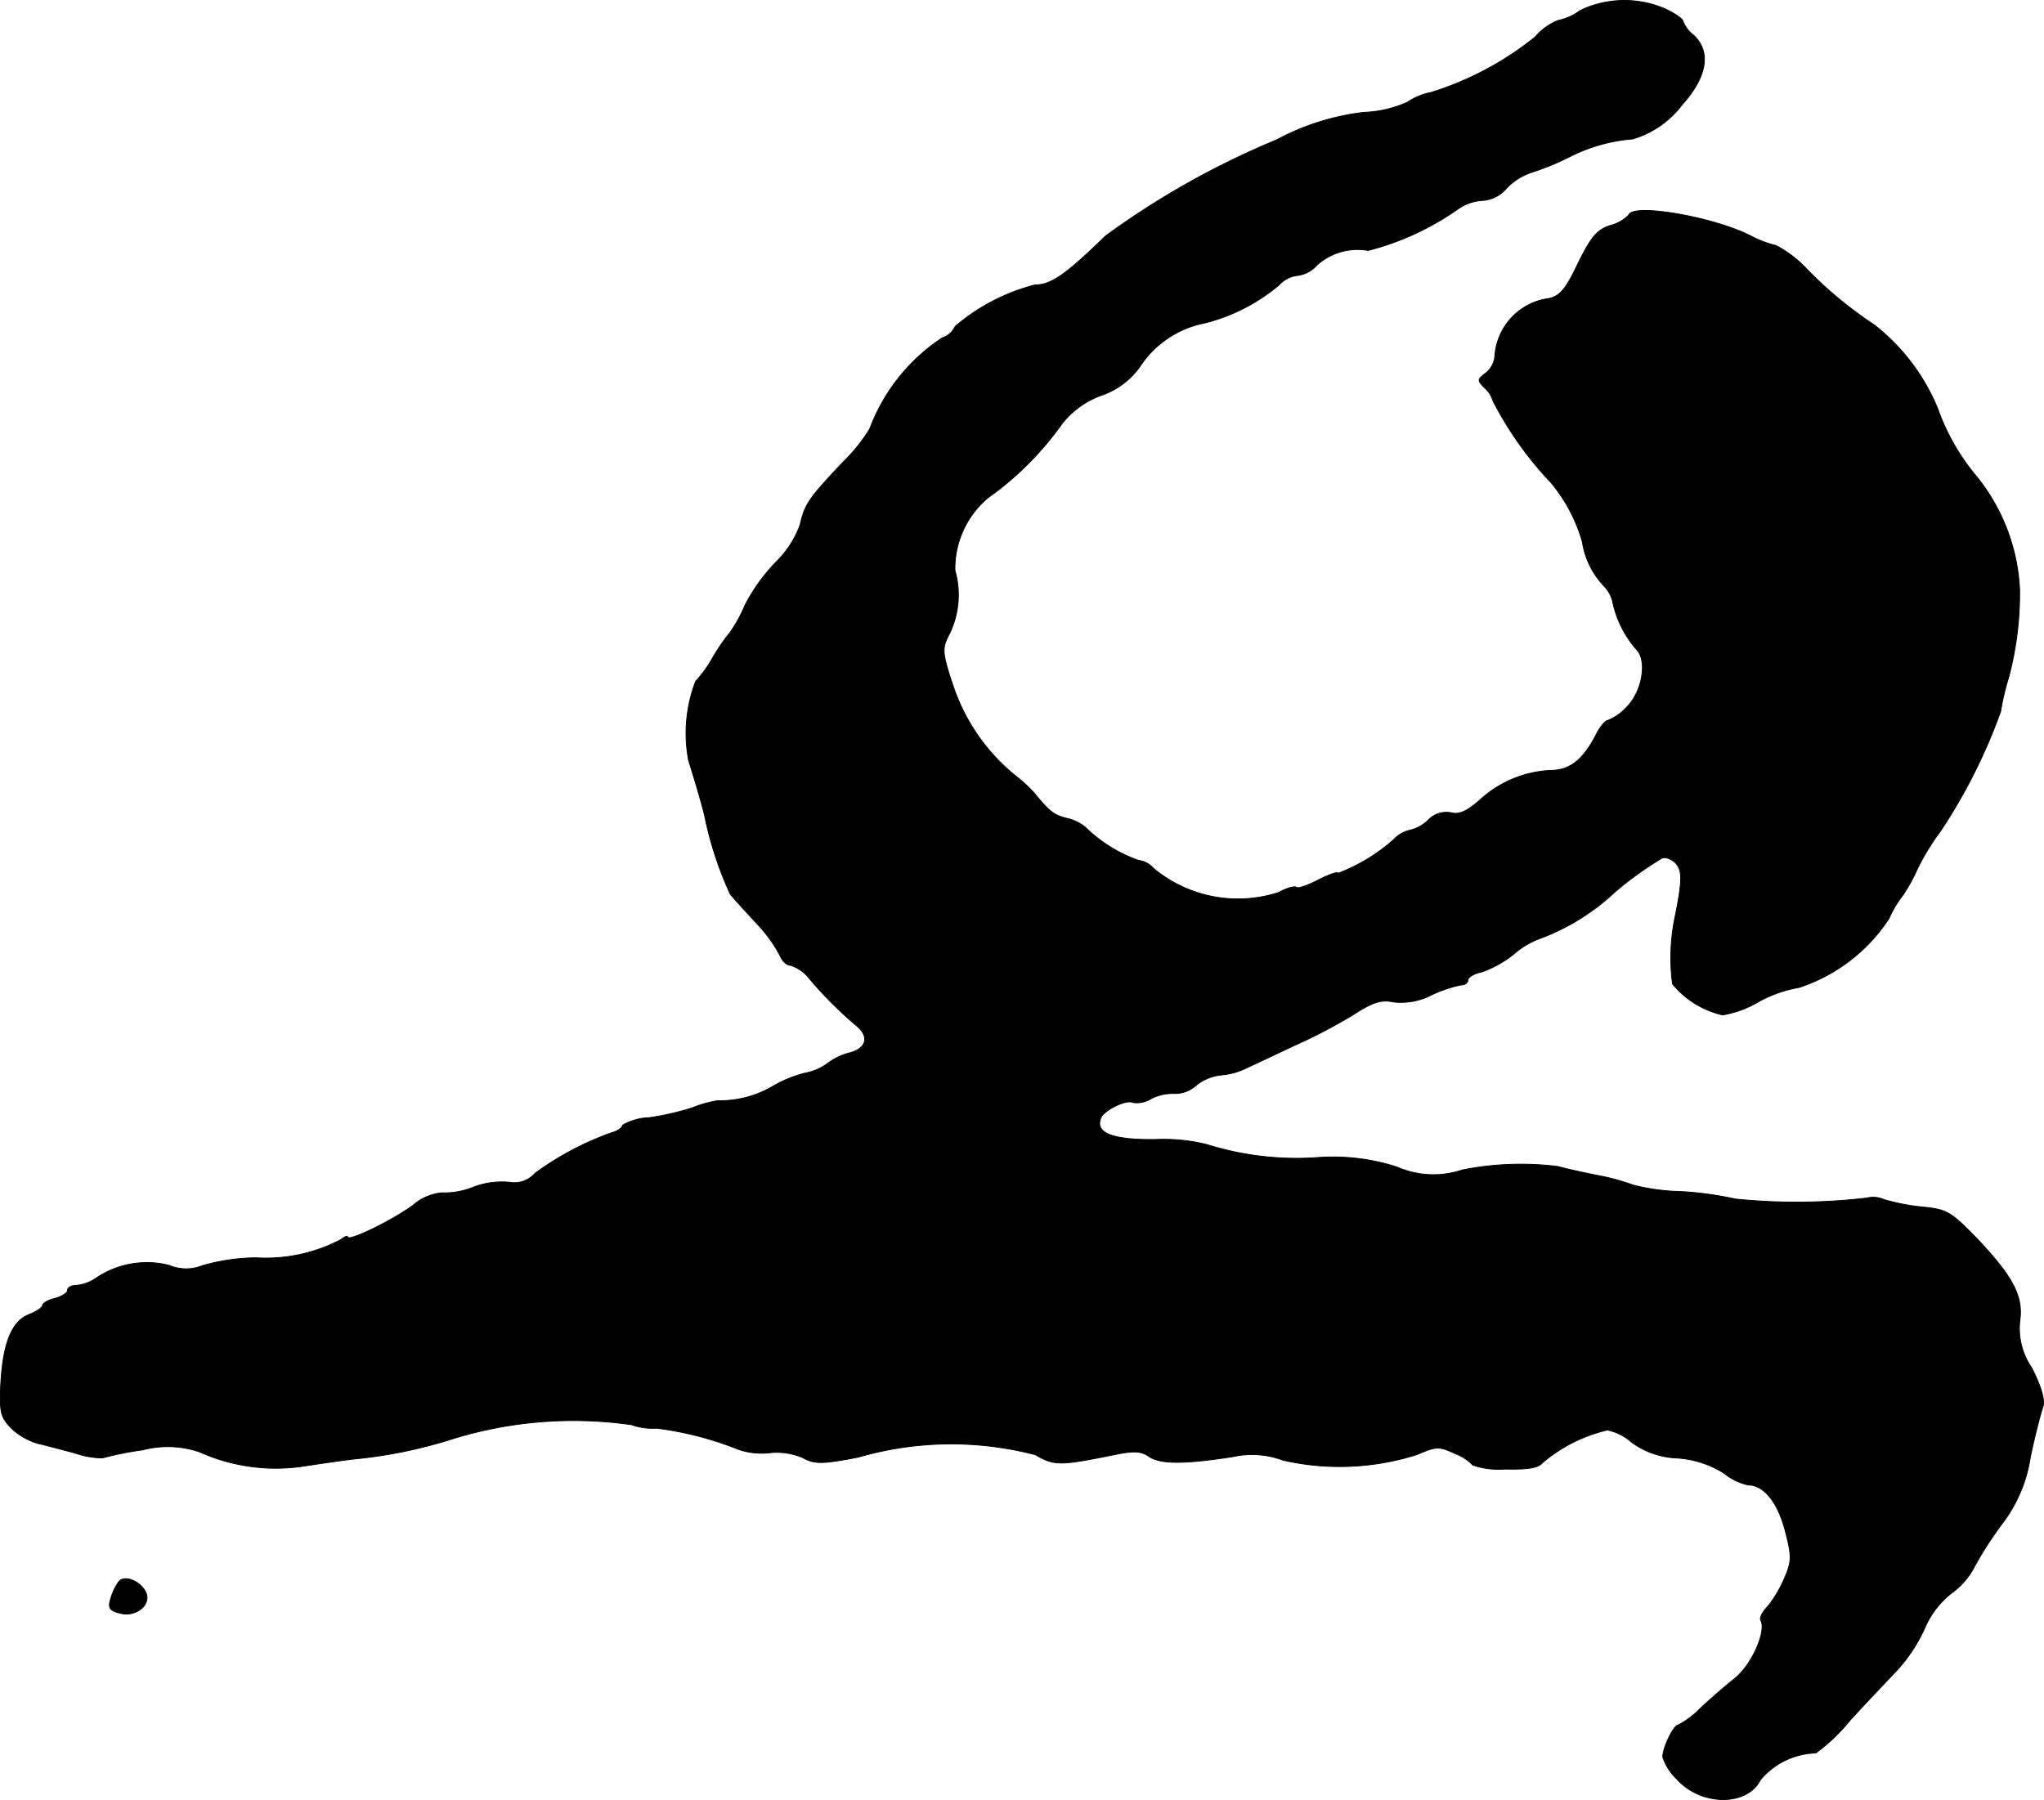 <?xml version="1.0" encoding="UTF-8"?>
<svg xmlns="http://www.w3.org/2000/svg"
     version="1.1"
     width="8.734mm"
     height="7.694mm"
     viewBox="0 0 24.759 21.81">
   <defs>
      <style type="text/css"><![CDATA[
      .a {
        stroke: #000;
        stroke-linecap: round;
        stroke-linejoin: round;
        stroke-width: 0.01px;
      }
    ]]></style>
   </defs>
   <path class="a"
         d="M19.142.126a.688.688,0,0,1-.267.121.702.702,0,0,0-.279.2,3.808,3.808,0,0,1-1.26.672.785.785,0,0,0-.291.121,1.436,1.436,0,0,1-.527.121,2.958,2.958,0,0,0-1.054.333,10.013,10.013,0,0,0-2.071,1.163c-.485.472-.66.594-.854.594a2.415,2.415,0,0,0-.969.503.259.259,0,0,1-.157.139A2.278,2.278,0,0,0,10.535,5.196a2.069,2.069,0,0,1-.327.406c-.4.424-.46.503-.515.751a1.2,1.2,0,0,1-.291.454,2.207,2.207,0,0,0-.376.521,1.789,1.789,0,0,1-.182.333,2.257,2.257,0,0,0-.212.309,1.571,1.571,0,0,1-.206.285,1.759,1.759,0,0,0-.085.957c.103.327.194.648.206.727a4.334,4.334,0,0,0,.297.89c.03.042.176.2.315.351a1.75,1.75,0,0,1,.291.4c.024.061.079.115.127.115a.472.472,0,0,1,.224.157,4.788,4.788,0,0,0,.581.581c.157.133.109.279-.109.327a.771.771,0,0,0-.254.127.663.663,0,0,1-.273.115,1.501,1.501,0,0,0-.382.157,1.272,1.272,0,0,1-.672.176,1.399,1.399,0,0,0-.303.085,3.248,3.248,0,0,1-.527.121.675.675,0,0,0-.321.091c0,.03-.061.073-.133.091a3.655,3.655,0,0,0-.927.491.33.33,0,0,1-.309.109.977.977,0,0,0-.442.061.932.932,0,0,1-.382.067.624.624,0,0,0-.345.151c-.267.194-.793.448-.793.382,0-.018-.036,0-.085.036a1.952,1.952,0,0,1-1.024.218,2.42,2.42,0,0,0-.654.097.524.524,0,0,1-.4-.006,1.1,1.1,0,0,0-.896.164.5.5,0,0,1-.224.079c-.061,0-.109.024-.109.061,0,.03-.067.073-.151.097-.085.018-.151.061-.151.085s-.079.079-.176.115c-.206.091-.309.357-.333.878-.012.315.006.369.139.503a.806.806,0,0,0,.309.176c.085.018.285.073.448.115a1.039,1.039,0,0,0,.339.061,3.816,3.816,0,0,1,.485-.097,1.197,1.197,0,0,1,.69.024,2.25,2.25,0,0,0,1.278.17c.236-.036.533-.079.666-.091a5.764,5.764,0,0,0,1.06-.218A4.956,4.956,0,0,1,7.652,17.261a.755.755,0,0,0,.303.042,4.015,4.015,0,0,1,.999.26.875.875,0,0,0,.382.036.806.806,0,0,1,.388.061c.145.079.23.079.672-.006a4.035,4.035,0,0,1,2.144-.03c.23.133.297.133.927.006.26-.055.351-.055.454.018.139.091.424.091,1.012,0a1.059,1.059,0,0,1,.606.042,3.09,3.09,0,0,0,1.623-.067c.242-.103.267-.103.466-.012a.584.584,0,0,1,.212.139.976.976,0,0,0,.388.048c.285.006.406-.012.466-.085a1.874,1.874,0,0,1,.775-.388.617.617,0,0,1,.291.145.995.995,0,0,0,.551.194,1.213,1.213,0,0,1,.569.182.724.724,0,0,0,.297.145c.188,0,.357.206.448.557.079.303.079.369-.006.563a1.453,1.453,0,0,1-.206.351c-.067.067-.103.145-.085.17.073.127-.109.539-.315.703-.115.091-.309.26-.424.369a1.008,1.008,0,0,1-.26.194c-.055,0-.188.273-.188.388a.645.645,0,0,0,.17.267c.291.327.848.333,1.012.012a.905.905,0,0,1,.672-.327,2.239,2.239,0,0,0,.418-.4c.2-.218.454-.485.563-.6a1.9,1.9,0,0,0,.339-.515,1.073,1.073,0,0,1,.327-.424.913.913,0,0,0,.279-.327,4.411,4.411,0,0,1,.333-.515,1.76,1.76,0,0,0,.339-.8c.055-.267.127-.539.151-.606.03-.085-.012-.236-.133-.478a.842.842,0,0,1-.145-.569c.042-.291-.073-.521-.491-.969-.339-.351-.382-.382-.684-.412a2.507,2.507,0,0,1-.472-.091.32.32,0,0,0-.206-.018,7.306,7.306,0,0,1-1.593.012,4.175,4.175,0,0,0-.666-.091,2.507,2.507,0,0,1-.575-.079,2.636,2.636,0,0,0-.424-.115c-.182-.036-.4-.085-.485-.109a3.619,3.619,0,0,0-1.157.042,1.098,1.098,0,0,1-.793-.036,2.515,2.515,0,0,0-.951-.115,3.627,3.627,0,0,1-1.351-.157,2.181,2.181,0,0,0-.624-.061c-.521.006-.733-.079-.66-.26.036-.097.315-.23.388-.188a.327.327,0,0,0,.224-.048.573.573,0,0,1,.273-.061.382.382,0,0,0,.267-.097.584.584,0,0,1,.303-.127.85.85,0,0,0,.309-.085c.091-.042.363-.17.594-.279a6.411,6.411,0,0,0,.715-.376c.224-.145.327-.176.472-.145a.806.806,0,0,0,.46-.085,1.592,1.592,0,0,1,.357-.121c.048,0,.085-.024.085-.061,0-.03.073-.079.17-.097a1.354,1.354,0,0,0,.388-.218,1.002,1.002,0,0,1,.333-.194,2.701,2.701,0,0,0,.884-.551,4.107,4.107,0,0,1,.569-.412c.036-.024.109,0,.164.048.091.091.091.206.006.636a2.419,2.419,0,0,0-.036.836,1.104,1.104,0,0,0,.606.376,1.216,1.216,0,0,0,.43-.157,1.585,1.585,0,0,1,.497-.176,2.073,2.073,0,0,0,1.09-.836,1.32,1.32,0,0,1,.17-.285,2.131,2.131,0,0,0,.176-.321,2.864,2.864,0,0,1,.279-.454,6.752,6.752,0,0,0,.727-1.448,2.998,2.998,0,0,1,.097-.412,3.97,3.97,0,0,0,.133-1.06A2.351,2.351,0,0,0,23.921,5.747a2.65,2.65,0,0,1-.448-.793A2.482,2.482,0,0,0,22.703,3.936a4.875,4.875,0,0,1-.83-.69A1.39,1.39,0,0,0,21.51,2.973a1.253,1.253,0,0,1-.303-.115c-.448-.23-1.429-.4-1.478-.254a.46.46,0,0,1-.224.127c-.164.055-.23.139-.388.454-.145.309-.218.4-.351.43a.756.756,0,0,0-.66.715.297.297,0,0,1-.115.194c-.097.073-.097.085-.006.176a.321.321,0,0,1,.097.151,4.246,4.246,0,0,0,.703.993,1.948,1.948,0,0,1,.382.721.995.995,0,0,0,.267.539.395.395,0,0,1,.103.2,1.275,1.275,0,0,0,.285.563c.139.139.067.527-.127.709a.625.625,0,0,1-.218.151c-.03,0-.103.085-.151.188-.157.297-.315.418-.545.418a1.363,1.363,0,0,0-.86.363c-.145.127-.242.176-.339.151a.304.304,0,0,0-.279.085.466.466,0,0,1-.23.127.395.395,0,0,0-.194.115,2.165,2.165,0,0,1-.672.406c0-.024-.103.012-.236.079-.127.067-.248.109-.267.091s-.115.006-.212.061a1.598,1.598,0,0,1-1.52-.291.286.286,0,0,0-.182-.097,1.746,1.746,0,0,1-.642-.4.549.549,0,0,0-.224-.109c-.151-.036-.212-.079-.388-.297a1.745,1.745,0,0,0-.212-.2,2.365,2.365,0,0,1-.775-1.096c-.133-.394-.139-.46-.067-.606a1.077,1.077,0,0,0,.085-.806,1.122,1.122,0,0,1,.4-.878,3.794,3.794,0,0,0,.896-.896A1.065,1.065,0,0,1,13.339,4.79a.951.951,0,0,0,.466-.345,1.216,1.216,0,0,1,.793-.533,2.257,2.257,0,0,0,.896-.46.351.351,0,0,1,.224-.115.384.384,0,0,0,.236-.127.734.734,0,0,1,.618-.176A3.322,3.322,0,0,0,17.67,2.525a.574.574,0,0,1,.291-.097.418.418,0,0,0,.291-.151.747.747,0,0,1,.297-.188,3.212,3.212,0,0,0,.46-.188,2.038,2.038,0,0,1,.769-.218,1.165,1.165,0,0,0,.6-.418c.303-.339.351-.642.133-.842a.393.393,0,0,1-.127-.17c0-.024-.097-.091-.212-.145A1.24,1.24,0,0,0,19.142.126Z"/>
   <path class="a"
         d="M1.438,19.163a.653.653,0,0,0-.097.206c-.036.109-.012.145.115.176.188.048.369-.097.315-.242C1.716,19.163,1.51,19.072,1.438,19.163Z"/>
</svg>
